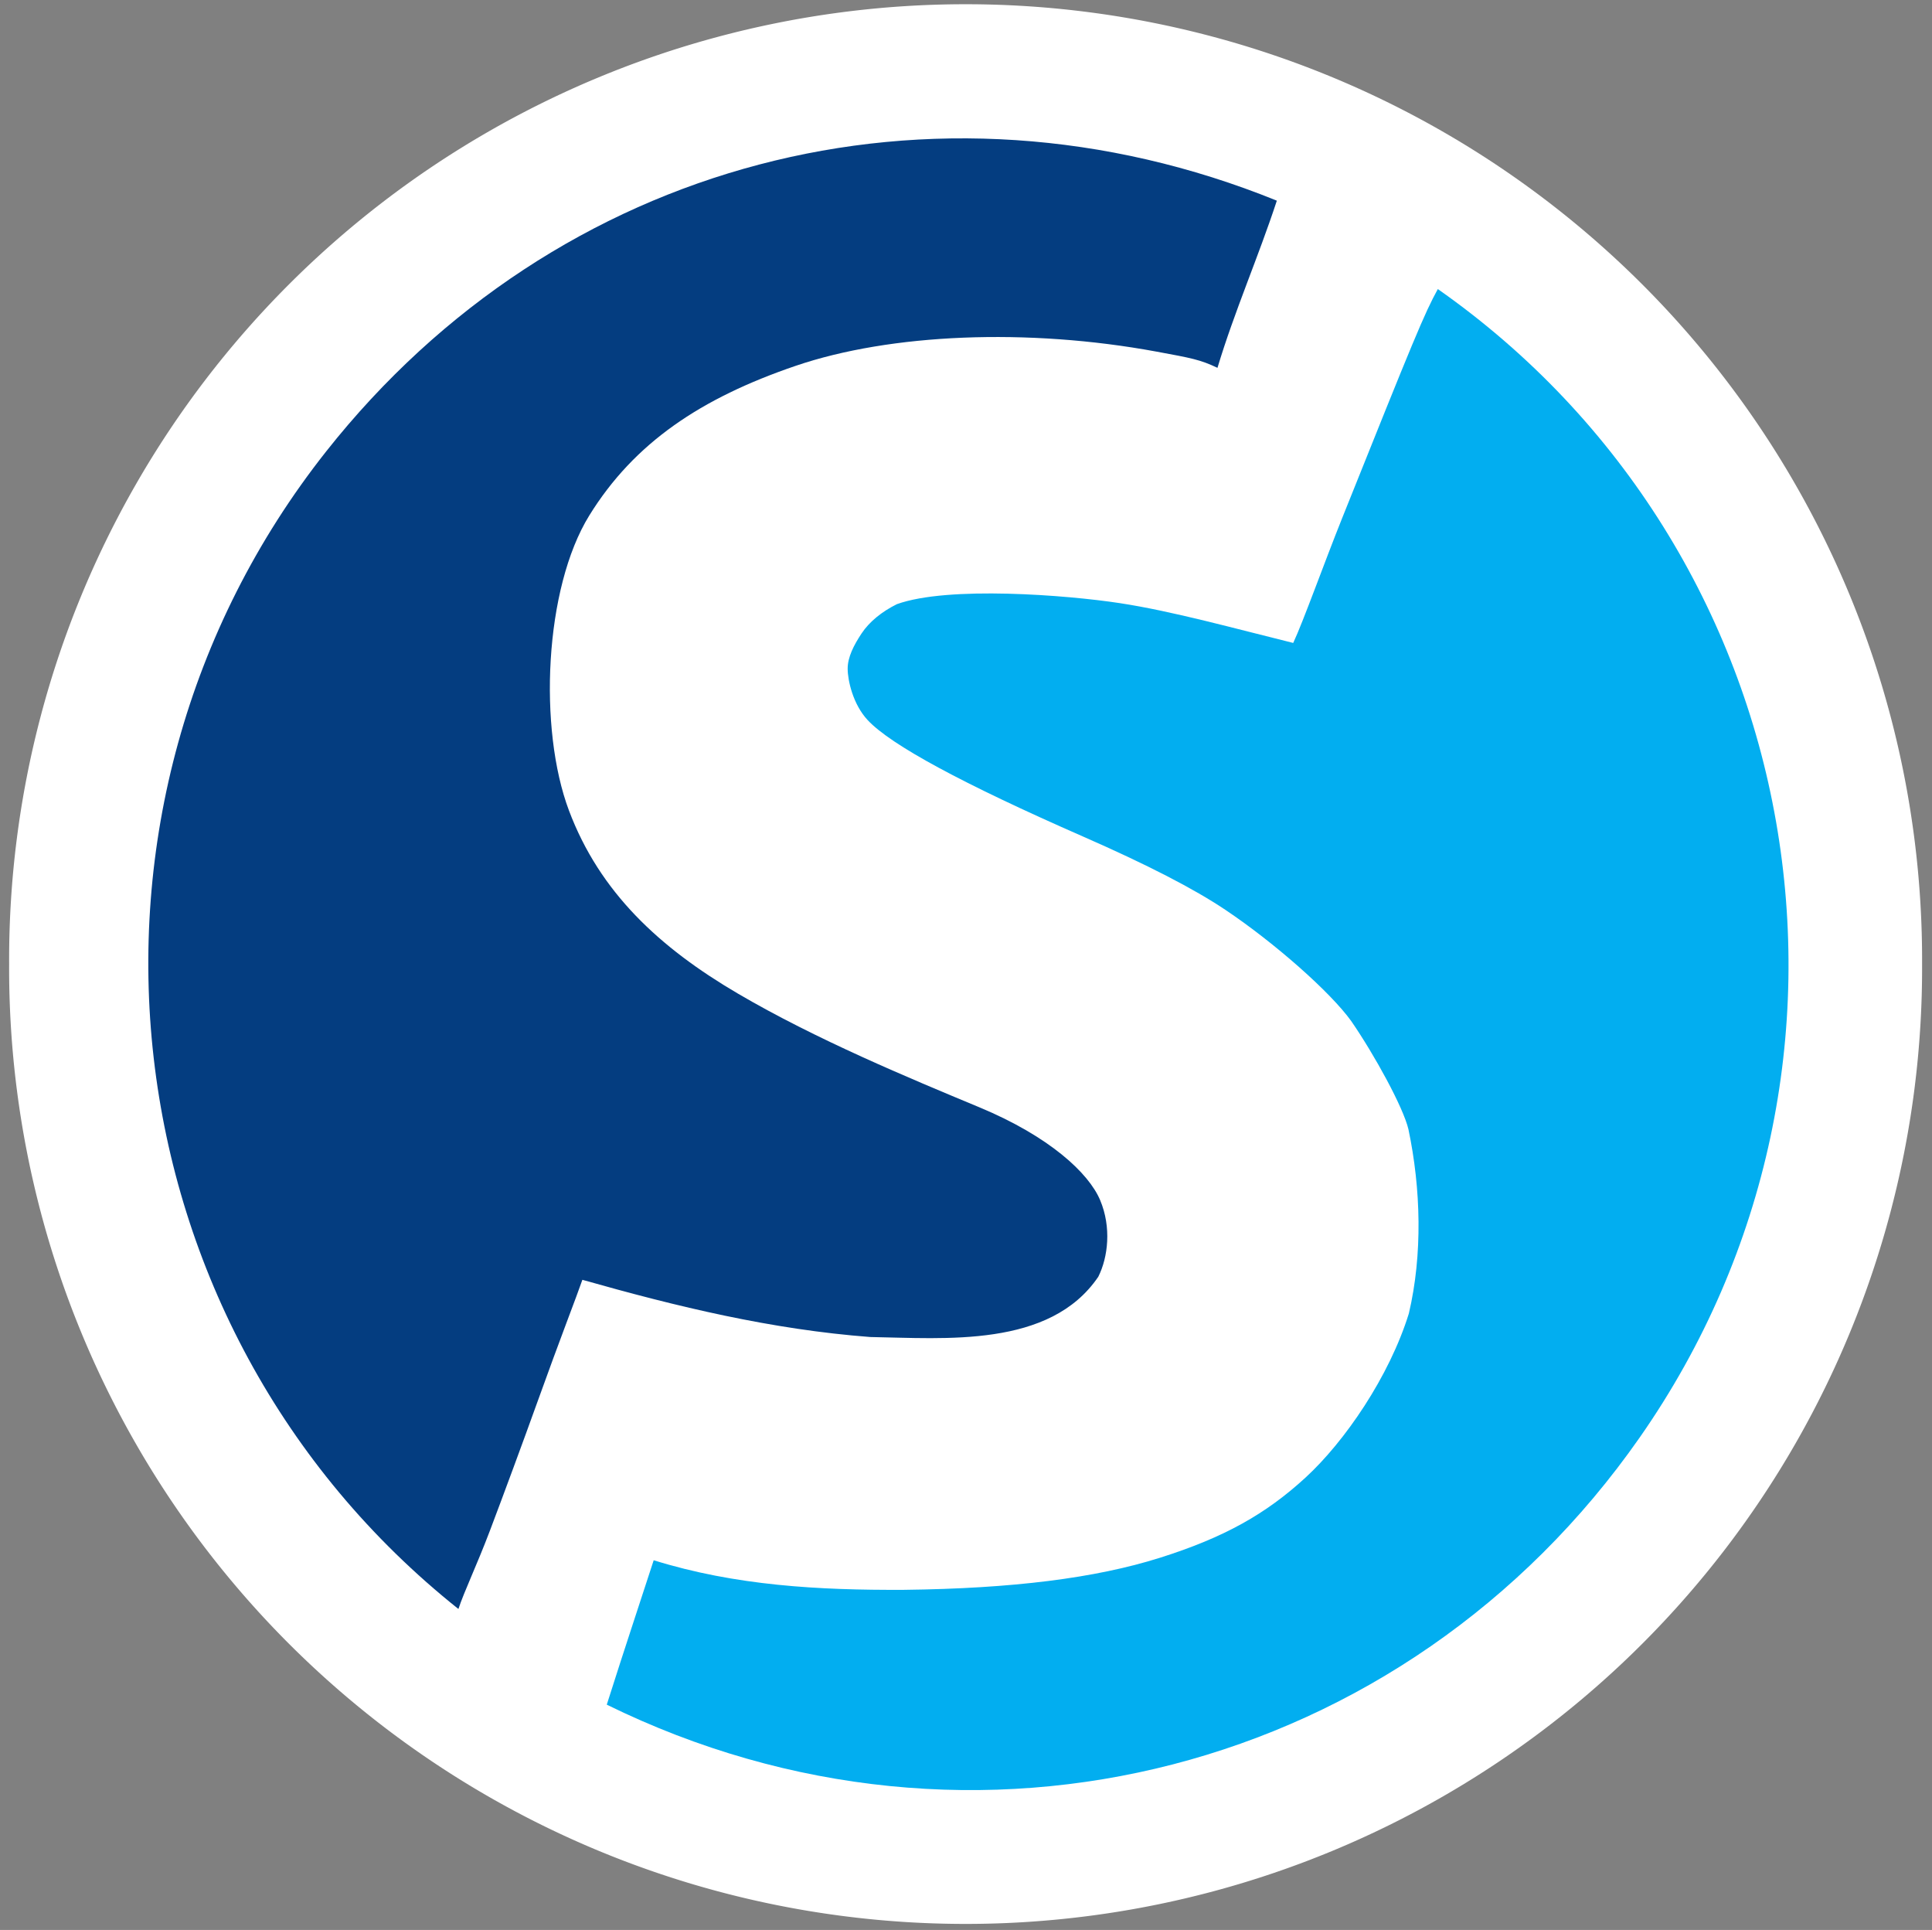 <?xml version="1.0" encoding="UTF-8" standalone="no"?>
<!-- Created with Inkscape (http://www.inkscape.org/) -->
<svg
   xmlns:svg="http://www.w3.org/2000/svg"
   xmlns="http://www.w3.org/2000/svg"
   version="1.0"
   width="410.081"
   height="409.576"
   id="svg2">
  <rect width="100%" height="100%" fill="#808080" stroke="none"/>
  <defs
     id="defs4" />
  <g
     transform="translate(-174.272,-299.819)"
     id="layer1">
    <g
       transform="translate(14.142,-20.203)"
       id="g2221">
      <path
         d="M 221.223 381.621 A 47.225 44.447 0 1 1  126.774,381.621 A 47.225 44.447 0 1 1  221.223 381.621 z"
         transform="matrix(4.299,0,0,4.562,-382.932,-1216.335)"
         style="fill:#ffffff;fill-opacity:1;stroke:#cccccc;stroke-width:0;stroke-linecap:butt;stroke-linejoin:round;stroke-miterlimit:4;stroke-dasharray:none;stroke-opacity:1"
         id="path4175" />
      <path
         d="M 298.881,651.142 C 295.952,660.197 293.118,668.584 288.922,681.789 C 366.691,719.994 458.387,696.297 508.136,625.137 C 563.419,546.062 544.385,436.824 465.32,381.367 C 462.446,386.605 460.384,391.608 445.001,430.005 C 441.166,439.576 436.769,451.885 434.626,456.469 C 422.394,453.455 409.002,449.723 397.777,448.015 C 386.587,446.311 361.394,444.315 350.5,448.239 C 347.348,449.802 344.67,451.939 343.002,454.458 C 341.335,456.976 340.047,459.497 340.054,461.952 C 340.06,464.411 341.169,469.484 344.298,472.841 C 349.208,478.11 364.416,486.332 390,497.548 C 403.622,503.519 413.581,508.65 420.268,513.139 C 430.745,520.173 442.53,530.589 446.926,536.7 C 451.91,543.93 457.991,555.043 459.081,559.686 C 461.734,572.287 462.106,586.284 459.17,598.77 C 455.023,612.161 445.57,625.946 437.224,633.609 C 428.808,641.336 419.968,646.317 406.288,650.629 C 392.629,654.934 375.055,657.153 352,657.421 C 333.935,657.506 316.274,656.55 298.881,651.142 z "
         style="fill:#02aef0;fill-opacity:1"
         id="path2233" />
      <path
         d="M 431.149,362.608 C 358.278,333.059 278.269,353.991 229.393,415.784 C 169.573,491.413 182.153,601.543 257.433,661.483 C 258.643,657.785 261.292,652.312 264.093,644.929 C 266.895,637.546 271.368,625.43 274.034,618.005 C 279.136,603.792 282.526,595.167 283.744,591.627 C 303.945,597.35 323.862,602.168 344.857,603.768 C 360.695,604.027 382.97,606.123 393.248,590.979 C 395.336,586.83 396.061,580.459 393.644,574.723 C 391.227,568.987 382.921,561.219 368,555.012 C 353.079,548.805 333.322,540.602 316.728,530.869 C 300.135,521.137 287.443,509.421 280.901,492.047 C 274.36,474.673 275.679,444.843 285.208,429.423 C 294.738,414.003 308.884,404.524 329,397.666 C 349.116,390.808 378.2,389.579 405.652,394.651 C 412.975,396.004 414.882,396.337 418.546,398.085 C 422.13,386.153 427.247,374.514 431.149,362.608 z "
         style="fill:#043d80;fill-opacity:1"
         id="path2225" />
    </g>
  </g>
</svg>
